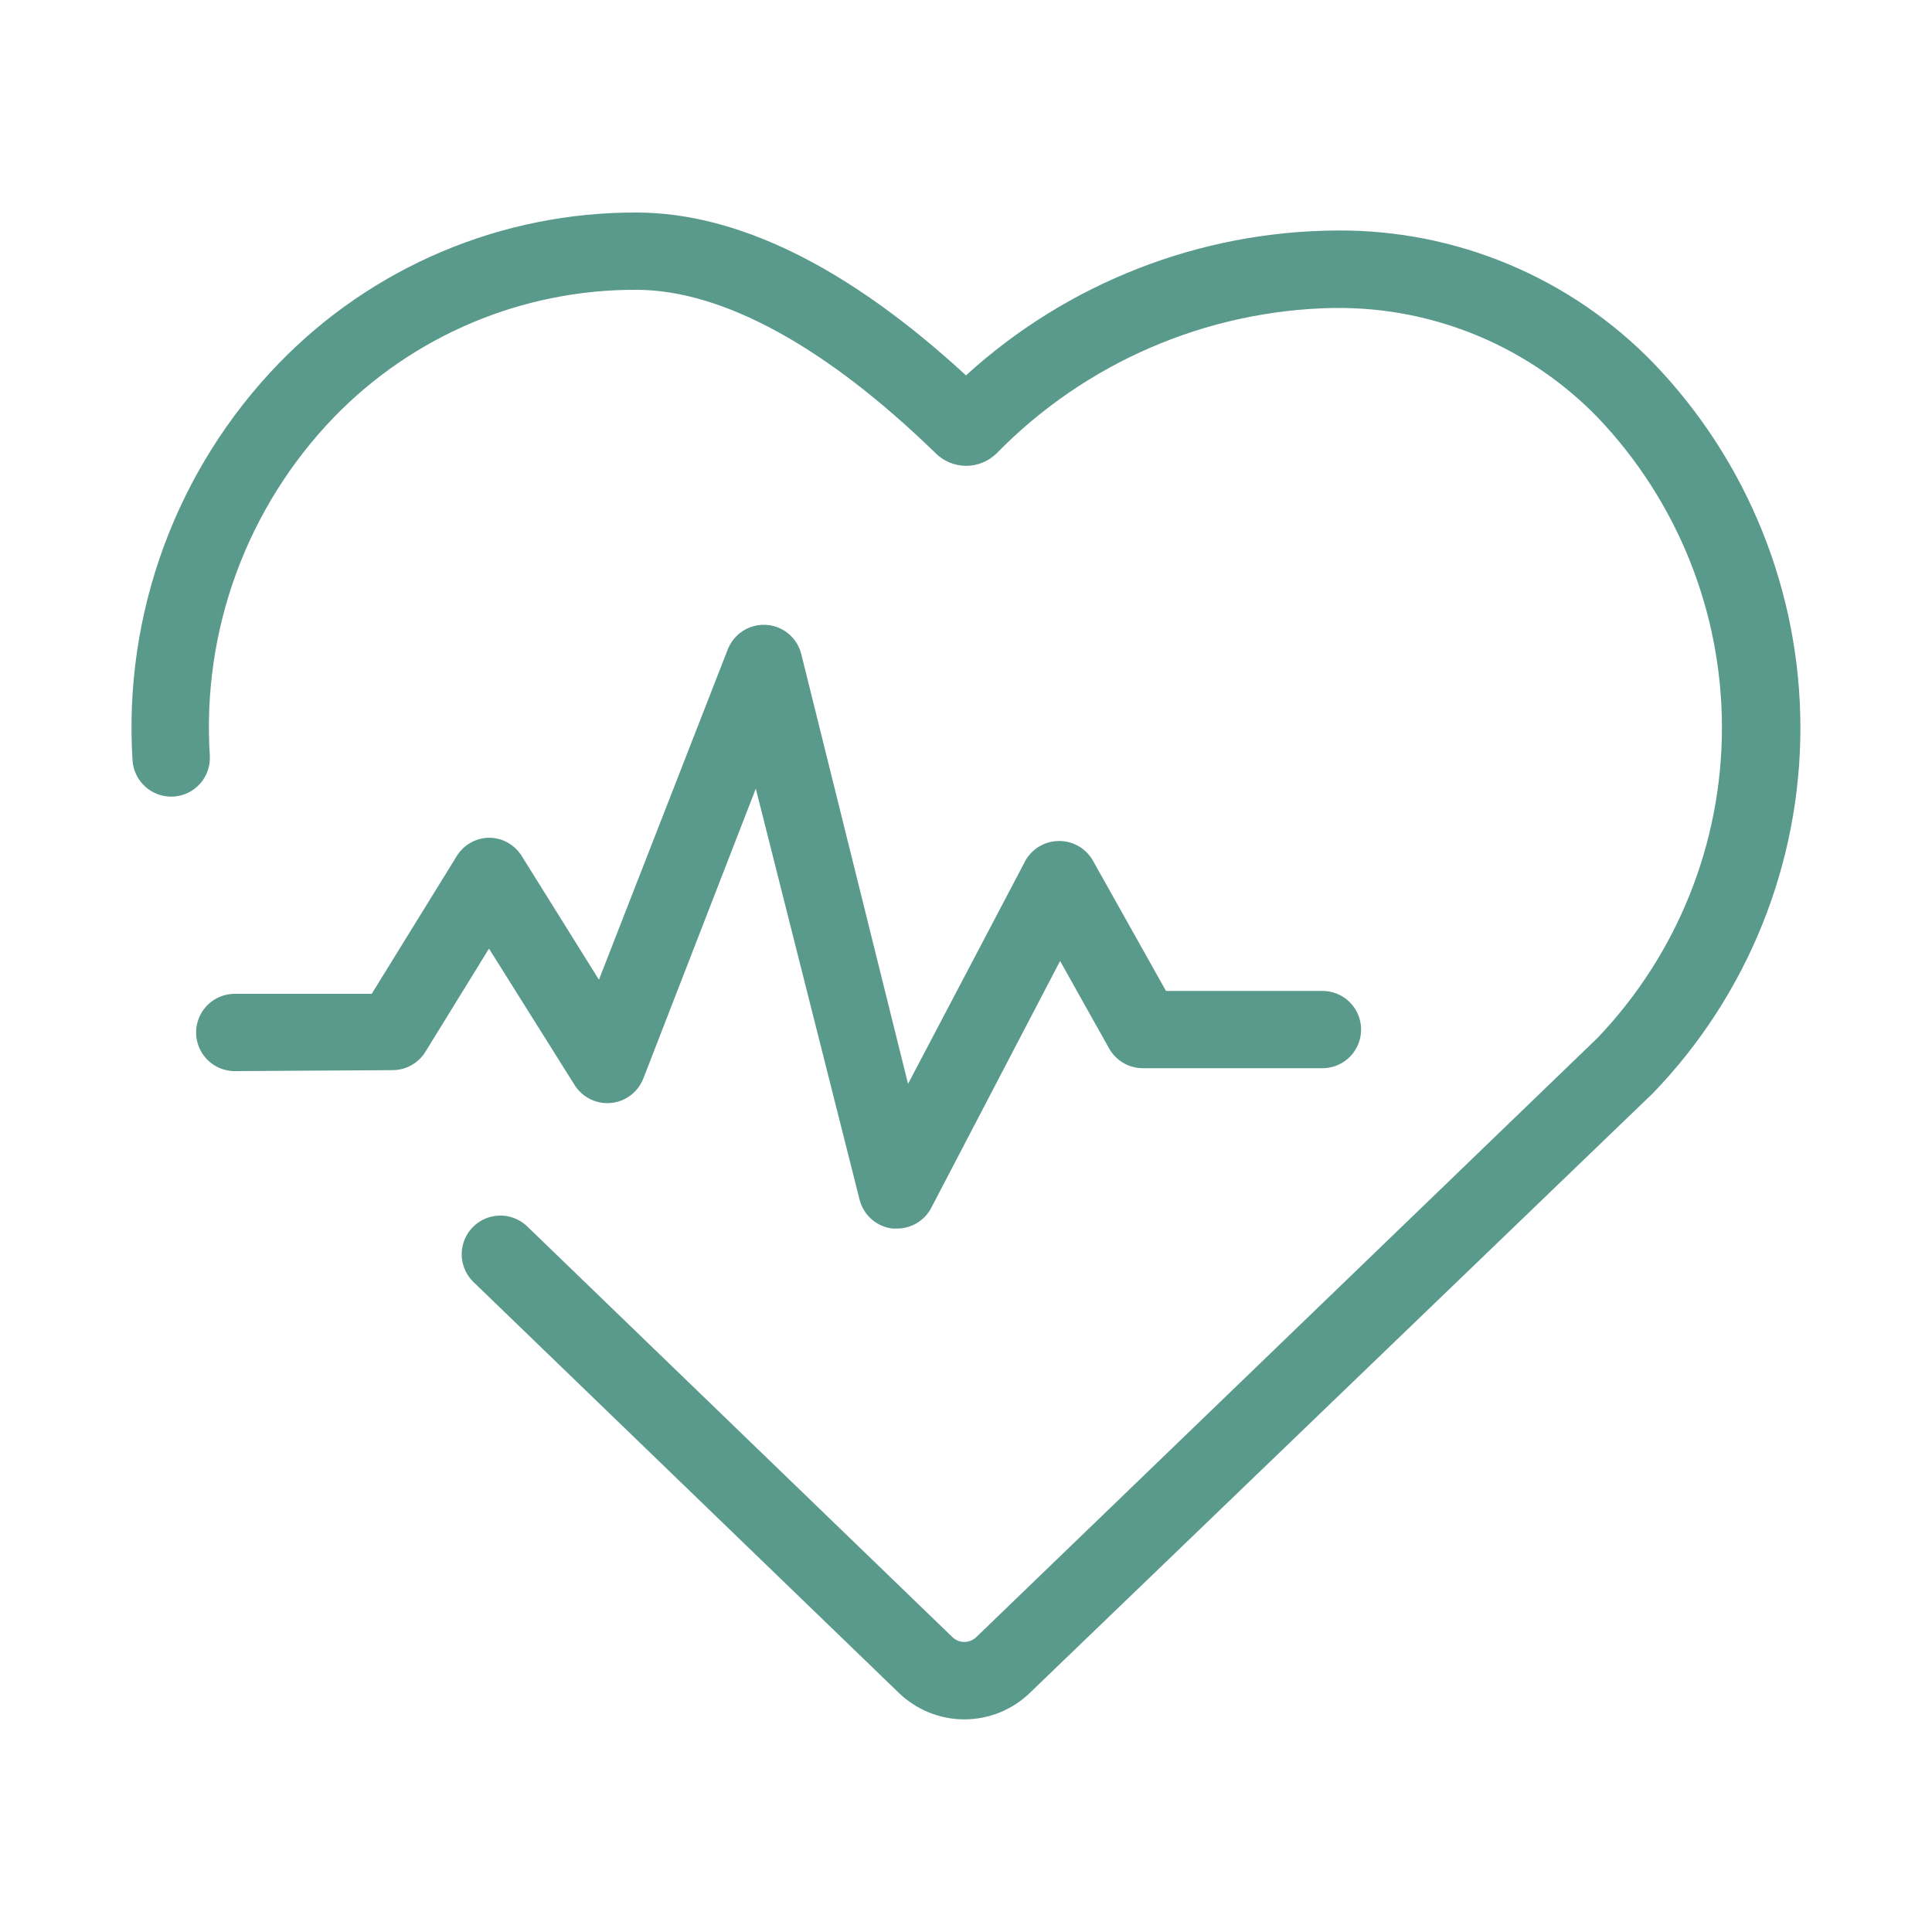 <?xml version="1.0" encoding="UTF-8"?>
<svg width="1200pt" height="1200pt" version="1.1" viewBox="0 0 1200 1200" xmlns="http://www.w3.org/2000/svg">
 <path d="m82.32 472.2c0.383 6.367 3.277 12.32 8.047 16.551 4.769 4.231 11.027 6.391 17.395 6.012 6.363-0.383 12.316-3.277 16.547-8.051 4.231-4.769 6.394-11.027 6.012-17.391-2.469-38.484 3.117-77.059 16.402-113.26 13.285-36.203 33.98-69.234 60.758-96.984 24.359-25.117 53.535-45.07 85.785-58.656 32.246-13.59 66.902-20.535 101.89-20.422 53.398 0 117.84 35.16 186.12 101.64 5.027 4.938 11.793 7.707 18.84 7.707s13.812-2.769 18.84-7.707c55.141-56.359 130.21-88.809 209.04-90.359h1.801c30.238-0.25 60.215 5.633 88.117 17.285 27.906 11.652 53.16 28.836 74.242 50.512 49.656 51.922 77.371 121 77.371 192.84 0 71.844-27.715 140.92-77.371 192.84l-385.68 372c-4.16 4.102-10.844 4.102-15 0l-264-255c-6.176-5.961-15.059-8.176-23.305-5.809-8.25 2.367-14.605 8.957-16.68 17.281-2.074 8.328 0.449 17.125 6.625 23.086l264 255c10.934 10.648 25.594 16.609 40.859 16.609s29.926-5.961 40.859-16.609l387.12-372.6c58.582-60.898 91.309-142.12 91.309-226.62 0-84.504-32.727-165.72-91.309-226.62-25.473-26.266-55.996-47.102-89.738-61.246-33.742-14.148-69.996-21.316-106.58-21.074-85.371 0.422-167.55 32.488-230.64 90-73.078-67.32-141.96-101.16-204.84-101.16-41.402-0.105-82.406 8.137-120.55 24.242-38.145 16.102-72.652 39.734-101.45 69.477-31.449 32.508-55.773 71.219-71.414 113.66s-22.258 87.68-19.426 132.82z" fill="#5a9a8c"/>
 <path d="m244.2 664.68c8.438-0.137 16.184-4.691 20.402-12l39.121-63.48 53.16 84.719-0.004 0.004c3.168 5.055 8.109 8.75 13.855 10.363 5.746 1.613 11.887 1.027 17.223-1.645 5.34-2.672 9.488-7.234 11.645-12.801l69.84-180 64.441 255.24h-0.004c1.188 4.731 3.789 8.988 7.453 12.203 3.664 3.215 8.223 5.238 13.066 5.797h2.762c4.375 0 8.664-1.195 12.41-3.461 3.742-2.262 6.797-5.504 8.828-9.379l80.039-153.36 30.602 54.602c2.117 3.66 5.16 6.699 8.828 8.809 3.664 2.106 7.824 3.207 12.055 3.191h111.48-0.004c8.574 0 16.5-4.574 20.785-12 4.289-7.426 4.289-16.574 0-24-4.285-7.426-12.211-12-20.785-12h-97.199l-45.48-81.121c-2.113-3.66-5.156-6.699-8.824-8.809-3.668-2.106-7.824-3.207-12.055-3.191-4.59-0.012-9.086 1.293-12.957 3.762-3.871 2.469-6.953 5.992-8.883 10.16l-72 136.92-66.359-267.12c-1.695-6.598-6.117-12.164-12.16-15.312-6.047-3.148-13.141-3.578-19.52-1.184-6.383 2.398-11.441 7.391-13.922 13.738l-80.039 205.2-48-76.918c-4.371-6.996-12.031-11.258-20.281-11.281-8.434 0.137-16.18 4.691-20.398 12l-52.441 84.961h-85.078c-8.574 0-16.5 4.574-20.785 12-4.289 7.426-4.289 16.574 0 24 4.285 7.426 12.211 12 20.785 12z" fill="#5a9a8c"/>
</svg>
